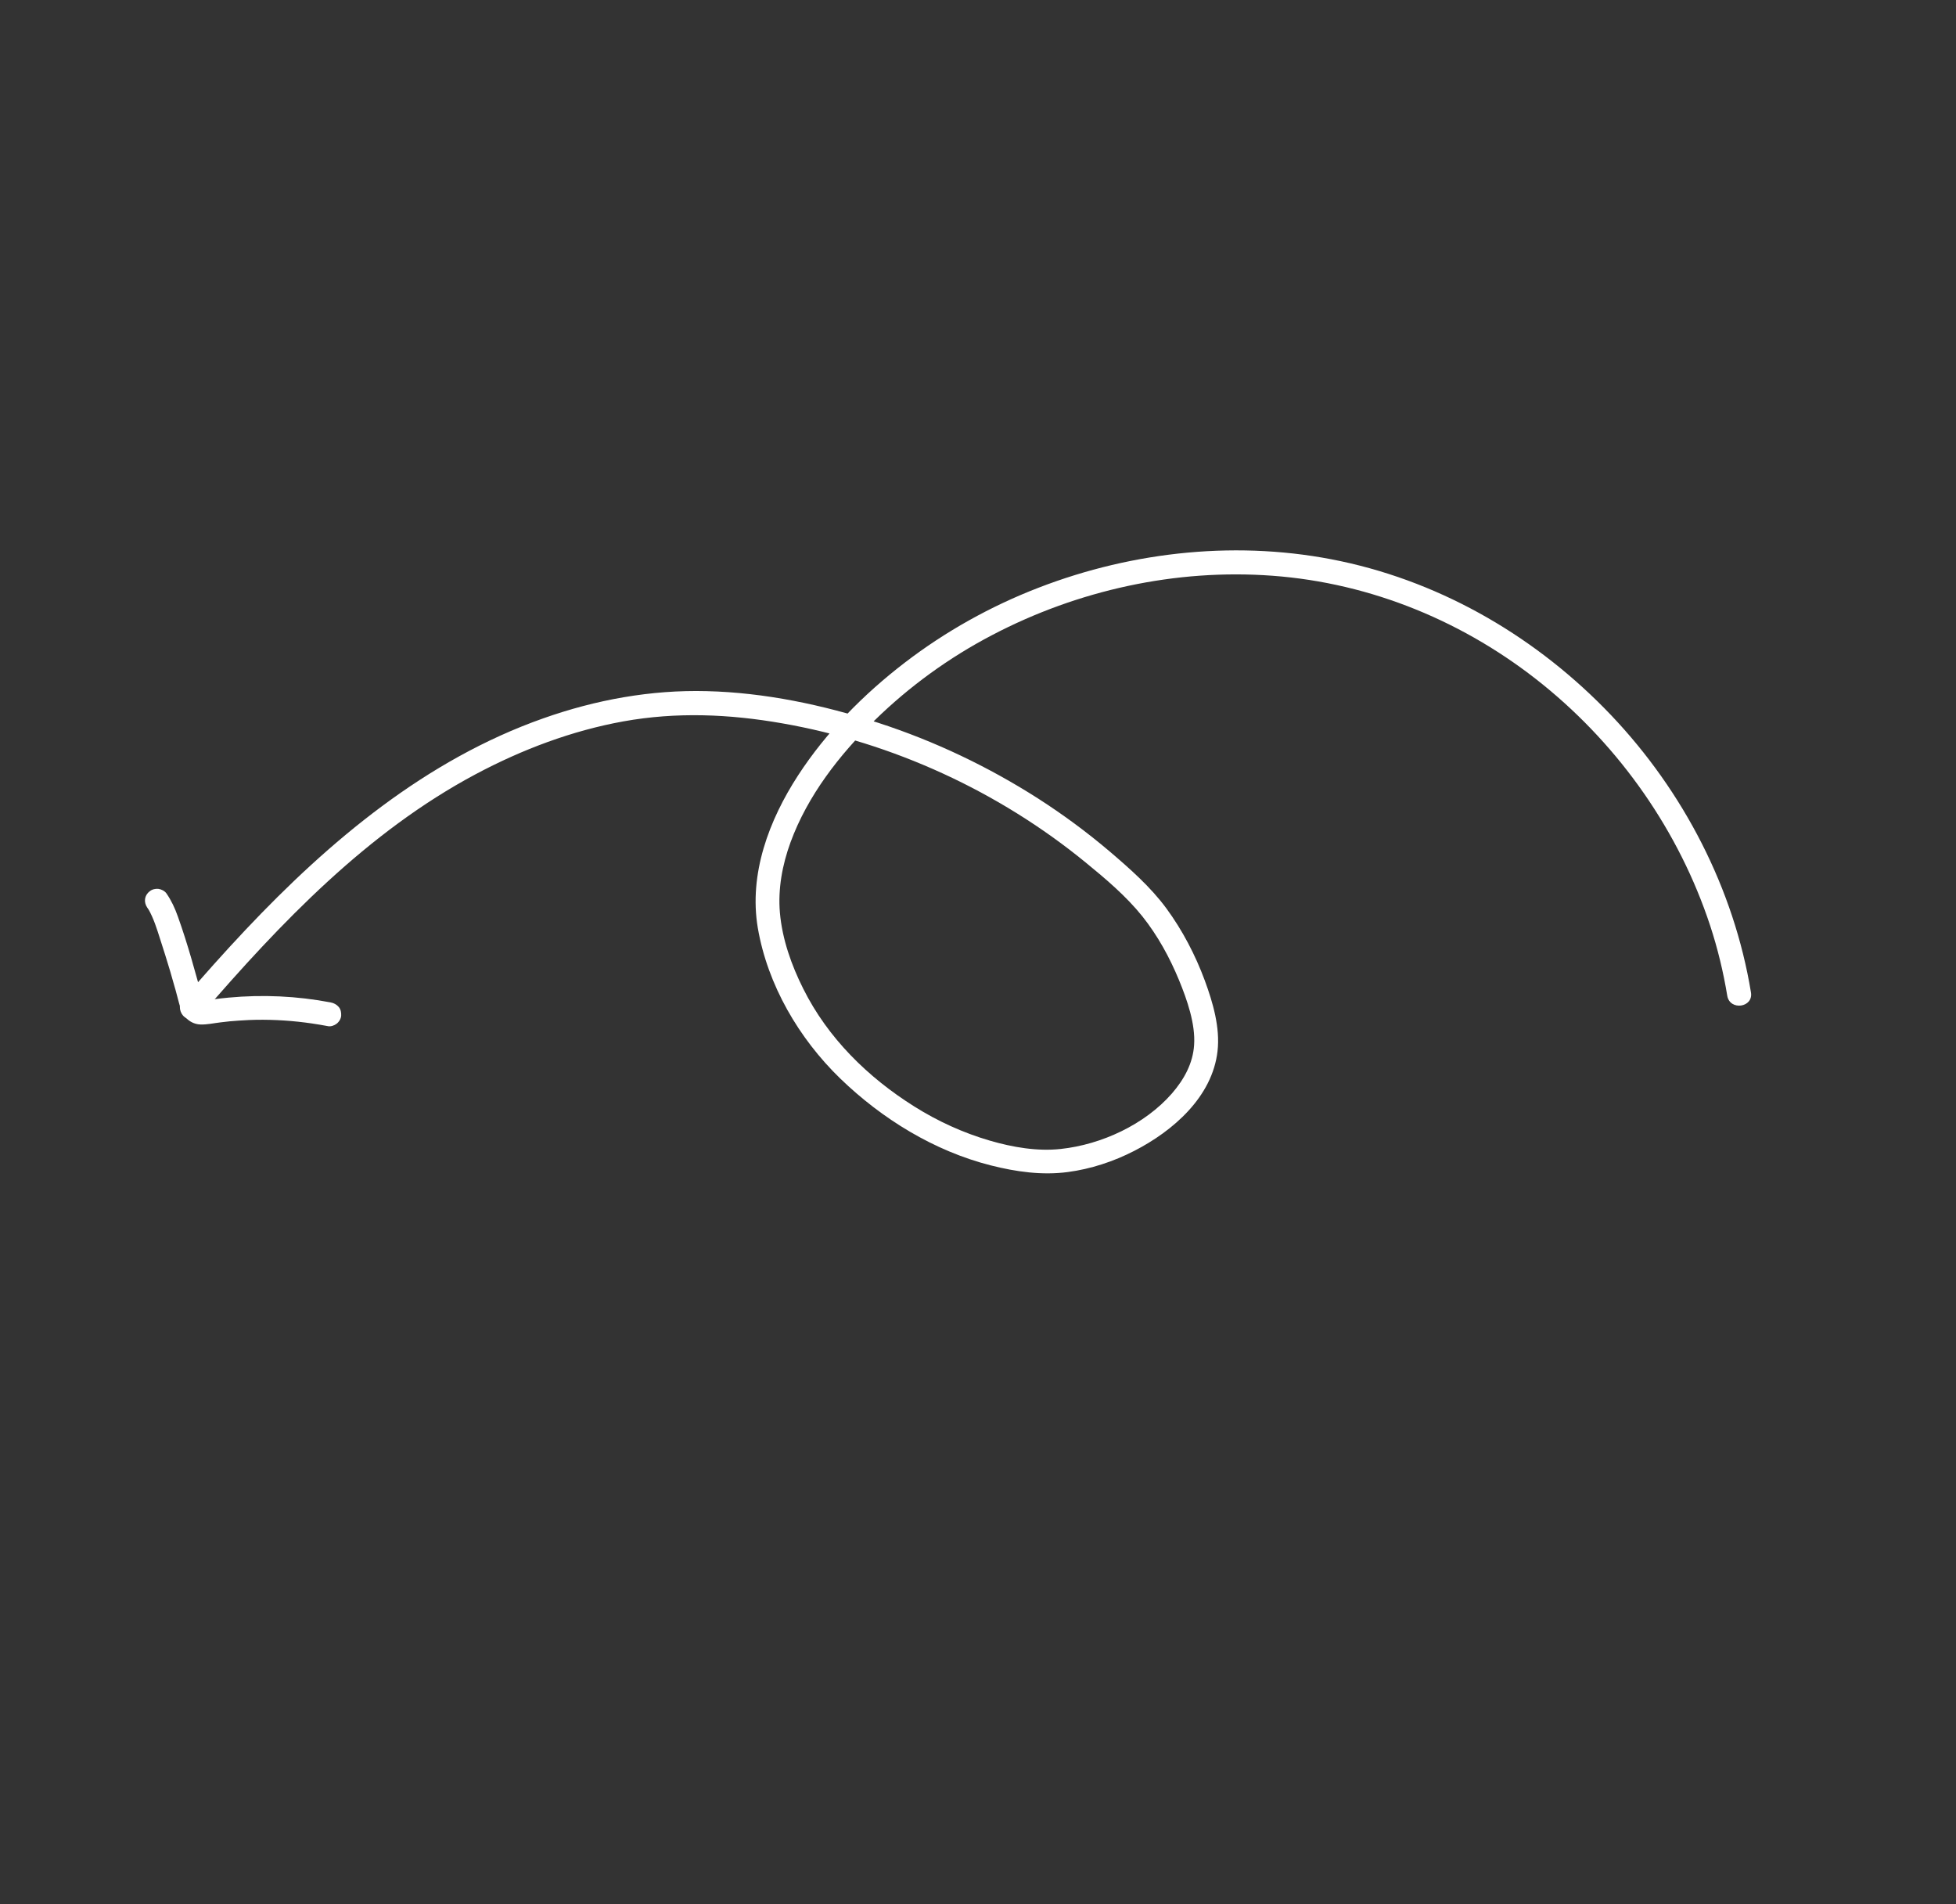 <svg width="224" height="218" viewBox="0 0 224 218" fill="none" xmlns="http://www.w3.org/2000/svg">
<rect x="0" y="0" width="224" height="218" fill="#333333" stroke="none"/>
<path d="M200.52 113.632C198.566 101.743 192.791 90.606 184.504 81.886C176.162 73.124 165.416 66.774 153.541 64.251C142.047 61.81 129.864 63.065 118.934 67.29C113.464 69.399 108.272 72.296 103.616 75.868C98.924 79.464 94.622 83.814 91.394 88.78C88.07 93.896 85.742 100.05 86.783 106.238C87.904 112.776 91.489 118.893 96.221 123.481C101.018 128.119 106.984 131.789 113.479 133.434C116.362 134.162 119.337 134.585 122.294 134.191C124.925 133.844 127.532 132.984 129.893 131.769C134.326 129.496 138.838 125.595 139.432 120.342C139.737 117.637 138.901 114.792 137.976 112.273C136.894 109.347 135.416 106.516 133.576 104.01C131.76 101.54 129.374 99.444 127.053 97.465C124.468 95.271 121.743 93.262 118.887 91.428C113.178 87.779 107.005 84.84 100.554 82.751C94.256 80.707 87.57 79.294 80.936 79.132C74.546 78.964 68.218 80.122 62.204 82.25C48.821 86.972 37.747 96.259 28.129 106.449C25.64 109.086 23.238 111.789 20.872 114.536C20.386 115.093 20.588 116.029 21.145 116.447C21.767 116.914 22.57 116.731 23.056 116.174C32.147 105.64 42.068 95.251 54.48 88.639C59.789 85.813 65.478 83.663 71.399 82.592C77.472 81.499 83.525 81.755 89.585 82.818C102.255 85.032 114.382 90.61 124.332 98.751C126.617 100.618 128.968 102.602 130.819 104.912C132.578 107.117 133.951 109.631 135.024 112.227C135.953 114.493 136.912 117.241 136.748 119.644C136.612 121.759 135.605 123.581 134.2 125.205C131.099 128.749 126.153 131.046 121.477 131.549C118.799 131.844 115.96 131.354 113.355 130.595C110.303 129.706 107.382 128.369 104.704 126.685C99.401 123.358 94.809 118.857 91.993 113.215C90.631 110.505 89.582 107.535 89.314 104.502C89.078 101.766 89.591 99.012 90.53 96.44C92.486 91.1 96.127 86.426 100.164 82.475C104.132 78.592 108.69 75.288 113.626 72.71C123.43 67.573 134.65 65.101 145.706 65.918C157.087 66.756 167.857 71.231 176.712 78.398C185.534 85.541 192.297 95.201 195.848 105.983C196.711 108.609 197.359 111.295 197.807 114.02C198.113 115.75 200.807 115.365 200.52 113.632Z" fill="white"/>
<path d="M16.867 103.922C16.976 104.072 17.067 104.225 17.168 104.386C17.105 104.288 17.05 104.179 16.987 104.08C17.599 105.153 17.965 106.349 18.337 107.514C18.735 108.735 19.115 109.957 19.486 111.191C19.694 111.893 19.893 112.605 20.093 113.318C20.057 113.206 20.033 113.102 20.006 112.979C20.241 113.804 20.429 114.644 20.683 115.466C20.983 116.476 21.865 117.257 22.944 117.297C23.708 117.325 24.472 117.147 25.239 117.057C25.938 116.967 26.64 116.895 27.336 116.854C28.128 116.8 28.922 116.764 29.7 116.75C29.583 116.747 29.476 116.753 29.351 116.761C31.491 116.728 33.618 116.872 35.739 117.183C36.337 117.273 36.945 117.371 37.557 117.489C37.879 117.559 38.297 117.412 38.55 117.21C38.824 117.005 39.053 116.631 39.072 116.287C39.091 115.943 39.028 115.572 38.793 115.293C38.547 115.007 38.242 114.846 37.87 114.772C34.021 114.036 30.076 113.859 26.189 114.22C25.659 114.267 25.133 114.332 24.606 114.398C24.09 114.472 23.56 114.586 23.036 114.603C23.153 114.606 23.26 114.6 23.385 114.592C23.249 114.592 23.121 114.581 22.971 114.554C23.082 114.587 23.203 114.608 23.314 114.641C23.213 114.617 23.121 114.581 23.036 114.535C23.142 114.598 23.249 114.66 23.364 114.712C23.29 114.674 23.213 114.617 23.156 114.557C23.246 114.641 23.336 114.726 23.418 114.821C23.35 114.753 23.301 114.682 23.252 114.611C23.314 114.709 23.369 114.819 23.432 114.917C23.328 114.737 23.263 114.551 23.205 114.355C23.241 114.466 23.265 114.57 23.293 114.693C22.394 111.409 21.514 108.122 20.364 104.923C20.037 103.995 19.627 103.108 19.062 102.292C18.865 102.008 18.466 101.812 18.139 101.771C17.811 101.73 17.396 101.828 17.145 102.049C16.528 102.508 16.436 103.291 16.867 103.922Z" fill="white"/>
</svg>
